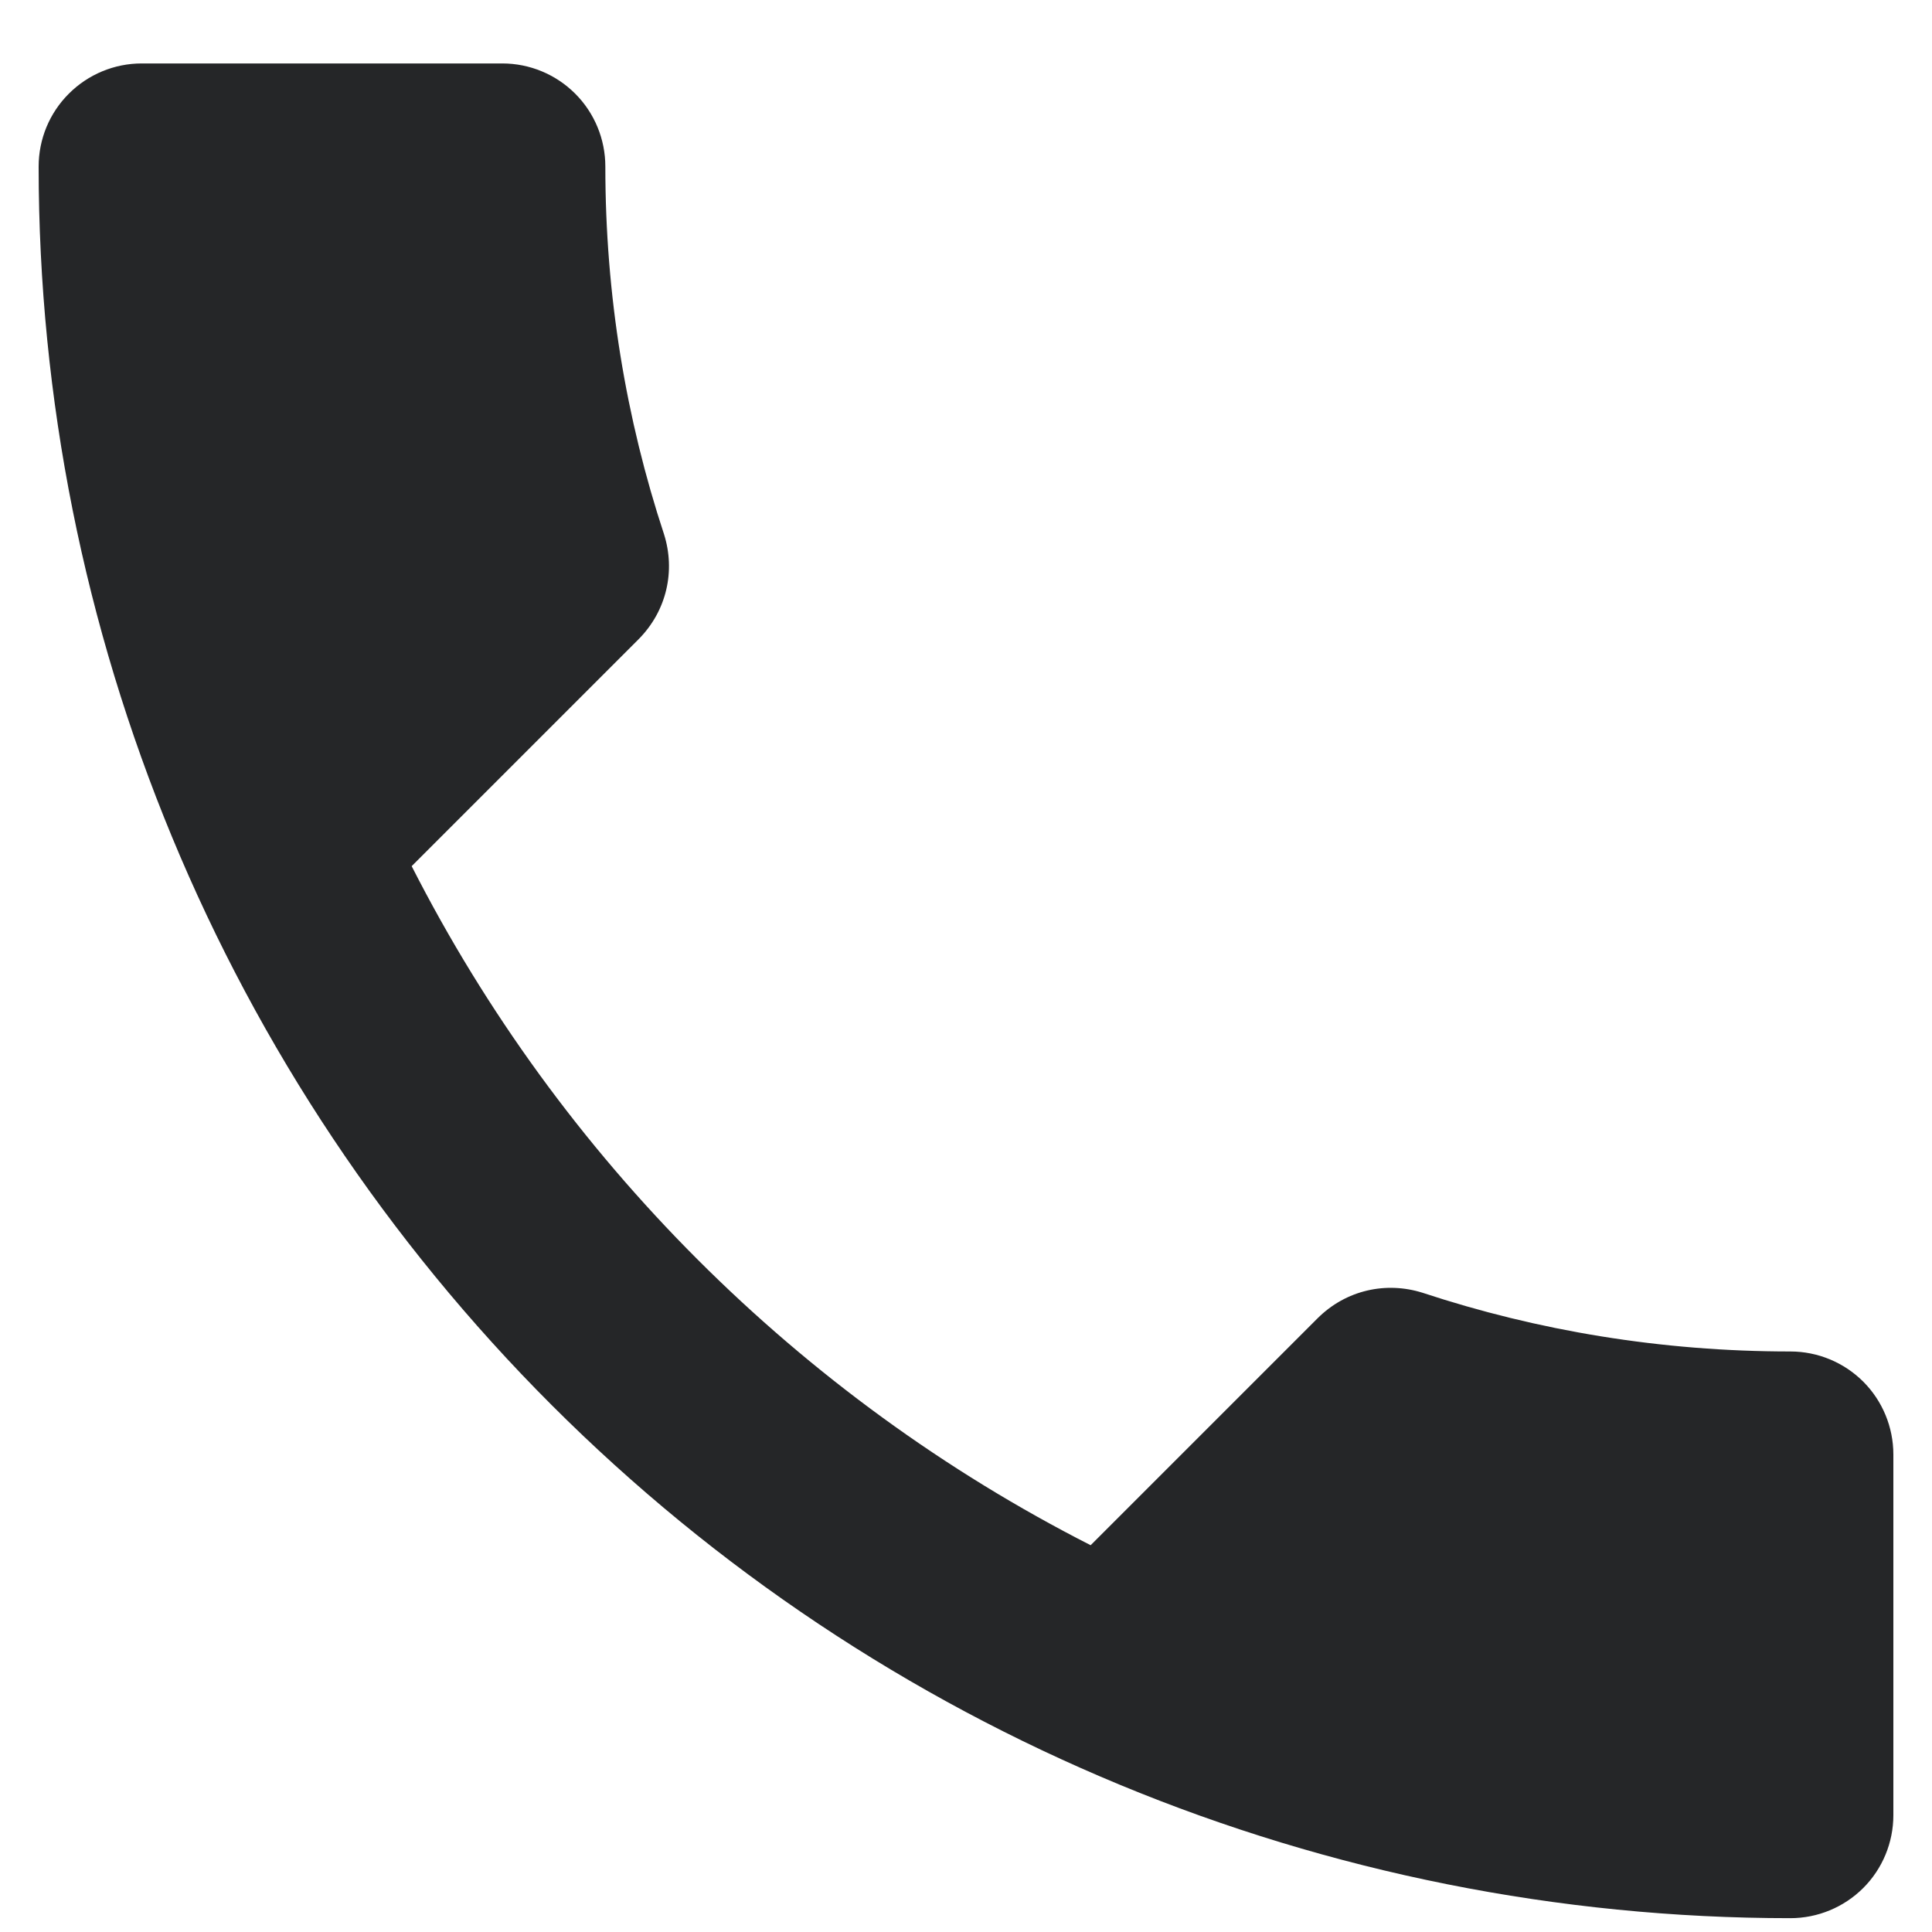 <?xml version="1.0" encoding="UTF-8"?> <svg xmlns="http://www.w3.org/2000/svg" width="25" height="25" viewBox="0 0 25 25" fill="none"> <path d="M5.327 11.208C7.247 14.981 10.34 18.075 14.113 19.995L17.047 17.061C17.42 16.688 17.94 16.581 18.407 16.728C19.9 17.221 21.5 17.488 23.167 17.488C23.52 17.488 23.859 17.628 24.11 17.878C24.36 18.128 24.5 18.468 24.5 18.821V23.488C24.5 23.842 24.36 24.181 24.11 24.431C23.859 24.681 23.52 24.821 23.167 24.821C17.155 24.821 11.39 22.433 7.139 18.182C2.888 13.932 0.5 8.166 0.5 2.155C0.5 1.801 0.64 1.462 0.891 1.212C1.141 0.962 1.48 0.821 1.833 0.821H6.5C6.854 0.821 7.193 0.962 7.443 1.212C7.693 1.462 7.833 1.801 7.833 2.155C7.833 3.821 8.1 5.421 8.593 6.915C8.74 7.381 8.633 7.901 8.26 8.275L5.327 11.208Z" fill="#252628"></path> </svg> 